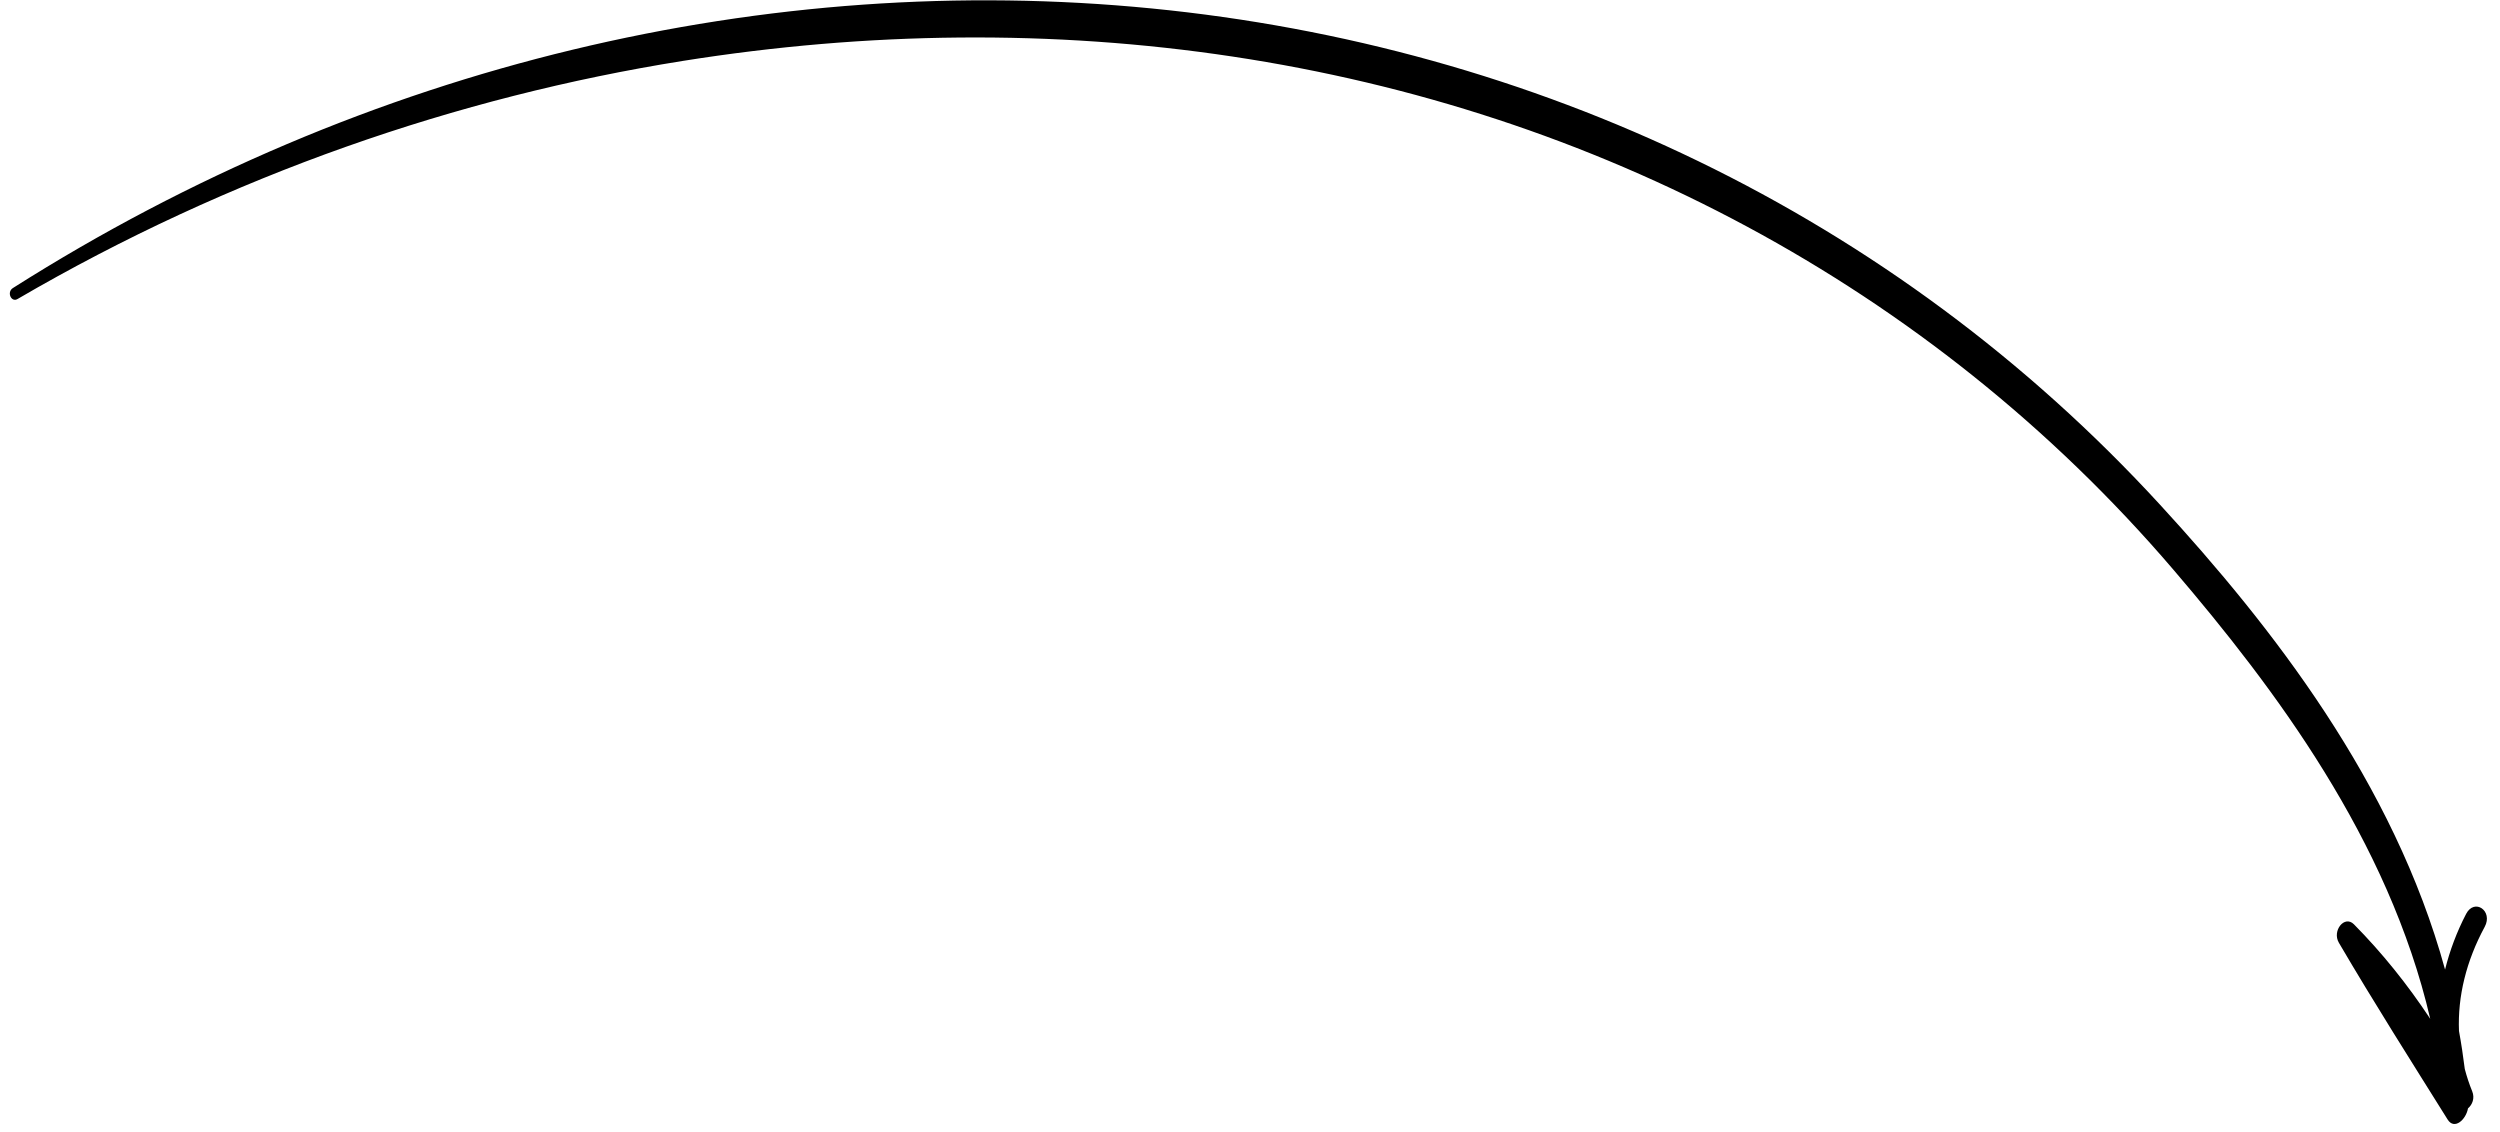 <svg width="170" height="77" viewBox="0 0 170 77" fill="none" xmlns="http://www.w3.org/2000/svg">
<path d="M167.605 72.692C167.74 73.204 167.906 73.711 168.11 74.21C168.301 74.676 168.116 75.124 167.824 75.368C167.686 76.142 166.895 76.858 166.439 76.128C163.95 72.144 161.434 68.189 159.043 64.106C158.565 63.291 159.429 62.207 160.067 62.853C161.986 64.795 163.708 66.938 165.257 69.282C162.42 57.103 154.708 46.827 147.791 38.739C139.403 28.935 129.522 21.182 118.819 15.42C96.868 3.605 71.574 0.132 46.421 4.144C31.169 6.577 15.66 11.894 1.189 20.335C0.763 20.584 0.44 19.864 0.877 19.587C49.145 -11.039 110.432 -5.405 146.901 34.341C154.492 42.613 162.778 53.21 166.264 65.93C166.584 64.646 167.058 63.375 167.694 62.149C168.262 61.054 169.548 61.938 168.96 63.025C167.703 65.348 167.116 67.755 167.211 70.106C167.367 70.959 167.496 71.821 167.605 72.692Z" fill="black"/>
</svg>
